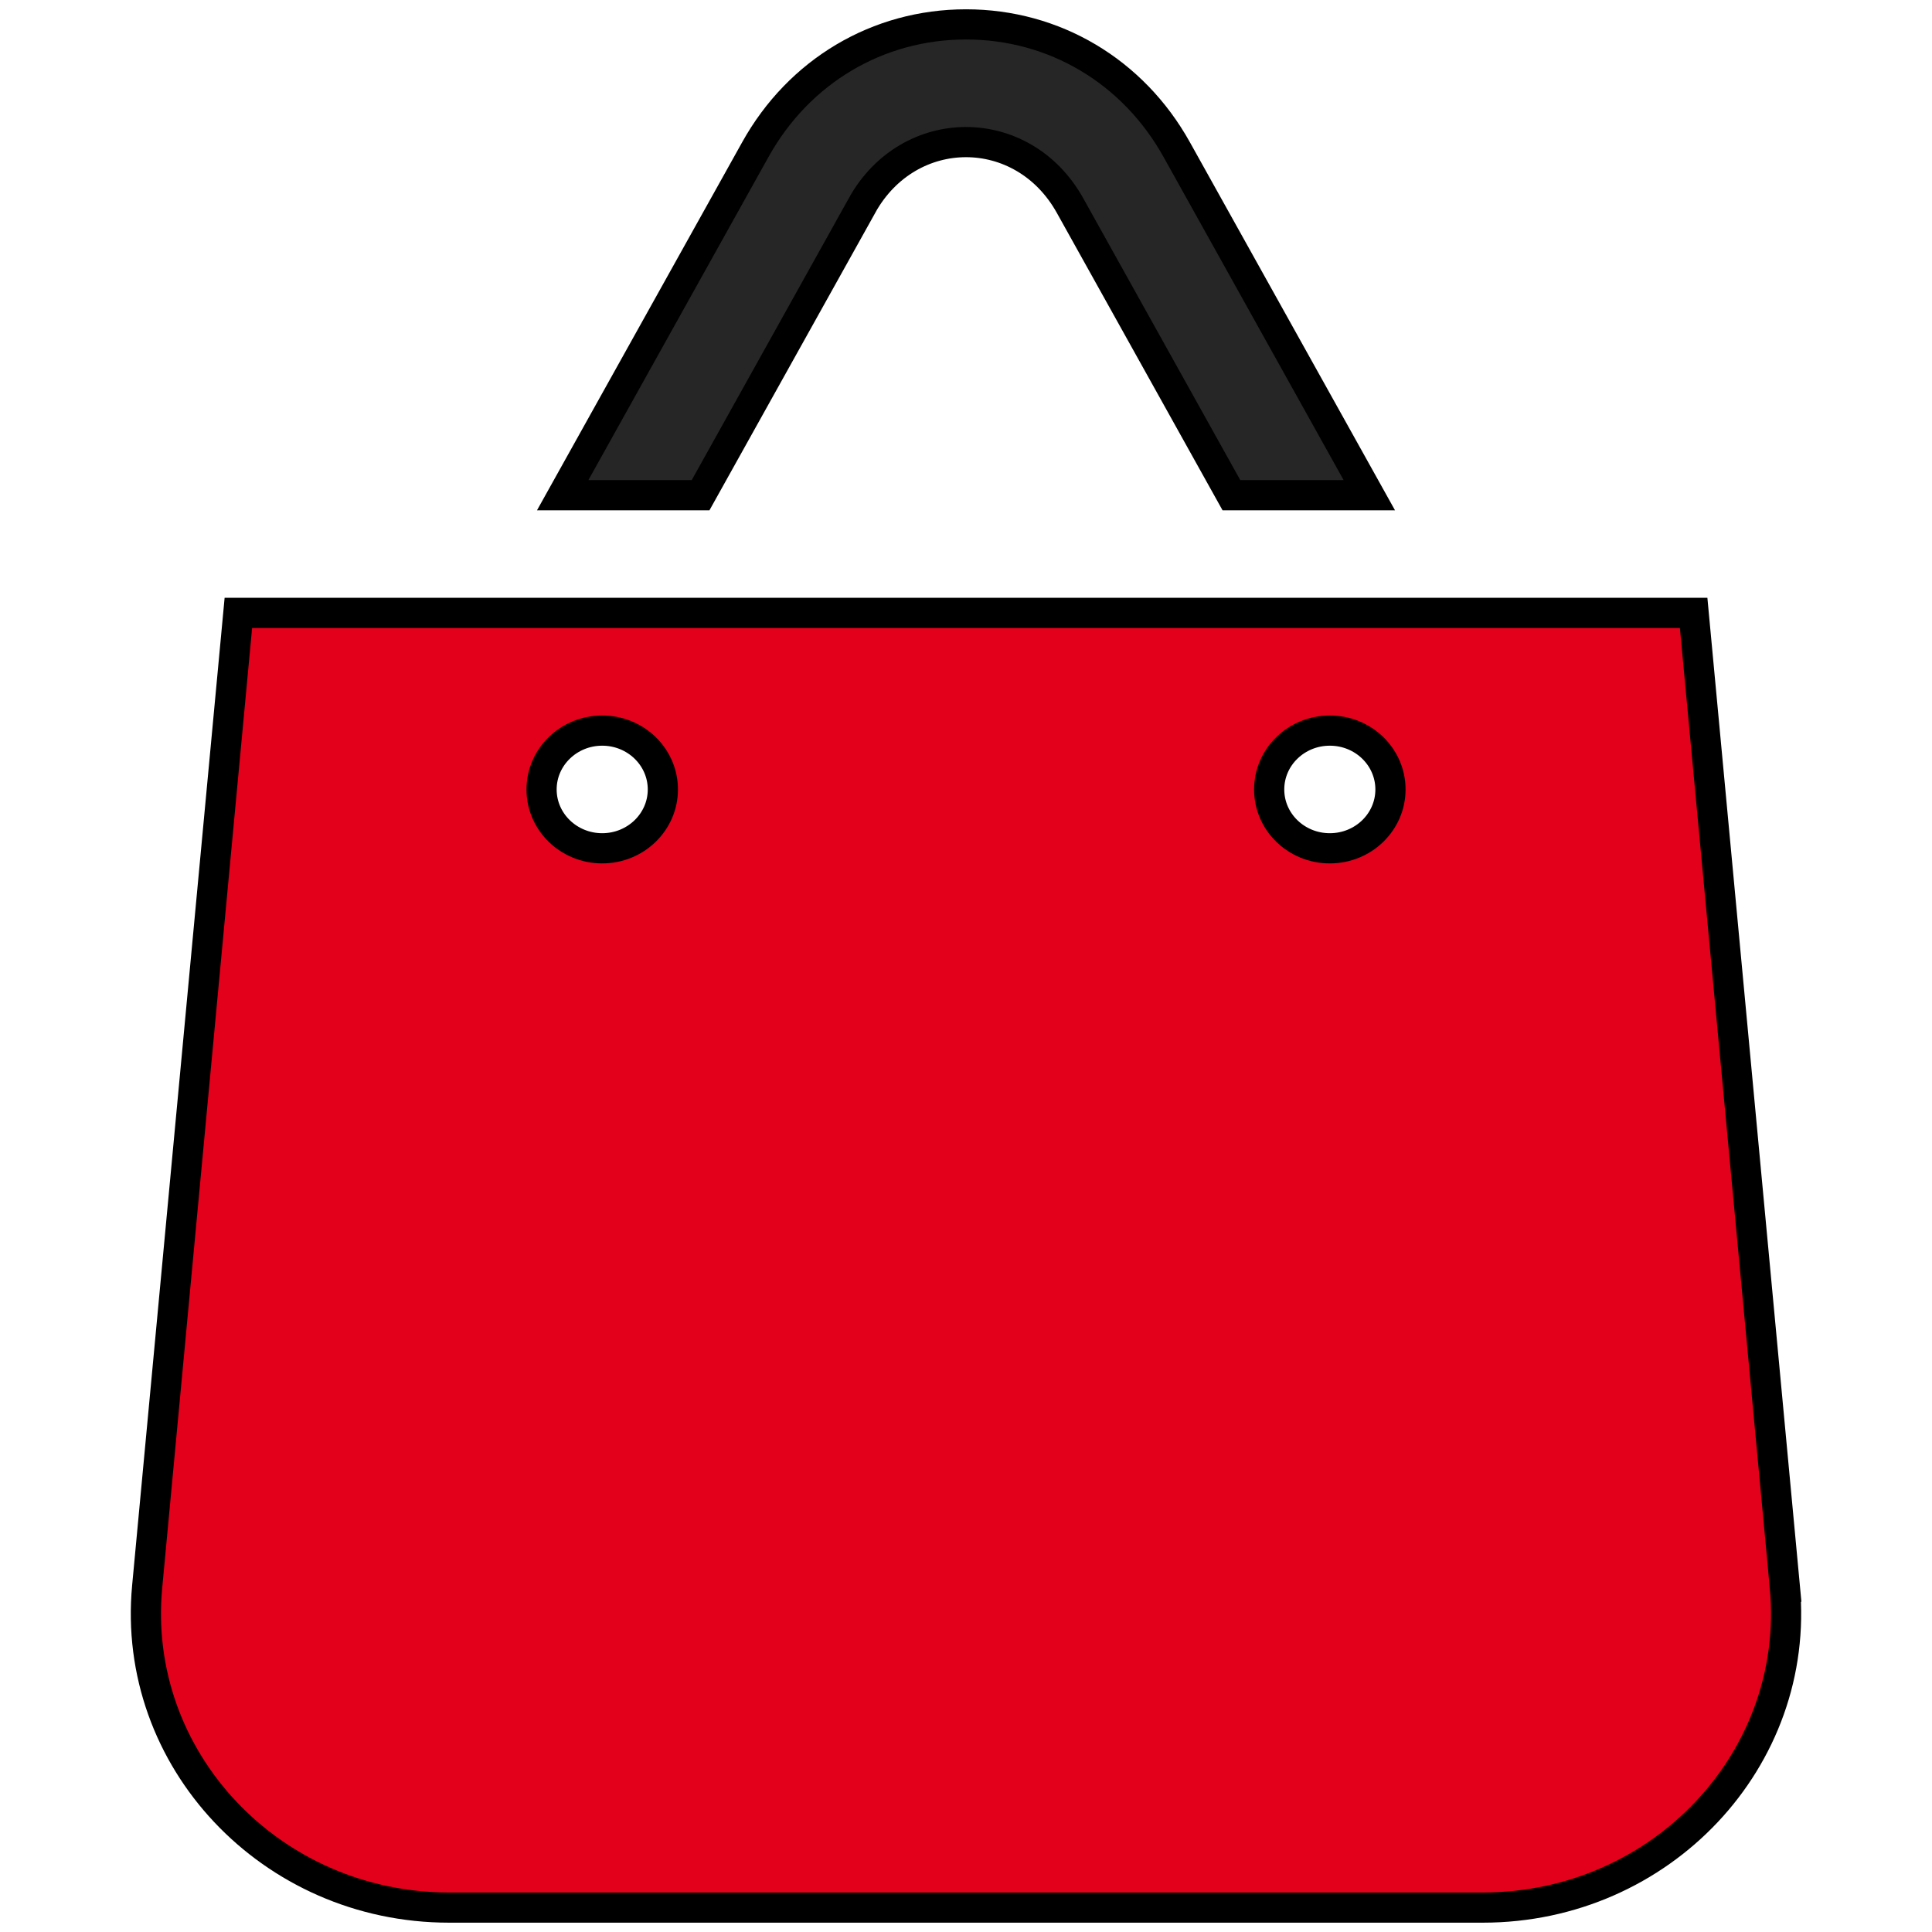 <svg width="64" height="64" xmlns="http://www.w3.org/2000/svg" fill="none">

 <g>
  <title>Layer 1</title>
  <path stroke="null" id="svg_1" fill="#e2001a" d="m44.052,28.101c-1.111,0 -2.009,-0.873 -2.009,-1.949c0,-1.076 0.898,-1.95 2.009,-1.95c1.111,0 2.009,0.873 2.009,1.95c0,1.076 -0.898,1.949 -2.009,1.949zm-24.103,0c-1.109,0 -2.009,-0.873 -2.009,-1.949c0,-1.076 0.9,-1.95 2.009,-1.95c1.109,0 2.009,0.873 2.009,1.95c0,1.076 -0.9,1.949 -2.009,1.949zm39.176,24.46l-3.021,-32.258l-8.571,0l-4.568,0l-21.93,0l-4.568,0l-8.571,0l-3.021,32.258c-0.536,5.71 4.096,10.63 10.001,10.63l34.245,0c5.907,0 10.539,-4.92 10.003,-10.63z" clip-rule="evenodd" fill-rule="evenodd"/>
  <path stroke="null" id="svg_2" fill="#262626" d="m28.555,6.807c0.779,-1.4 2.113,-2.1 3.445,-2.1c1.332,0 2.664,0.7 3.445,2.1l5.347,9.597l4.568,0l-6.381,-11.451c-1.446,-2.595 -4.055,-4.145 -6.978,-4.145c-2.925,0 -5.534,1.55 -6.978,4.145l-6.383,11.451l4.568,0l5.349,-9.597z" clip-rule="evenodd" fill-rule="evenodd"/>
 </g>
</svg>